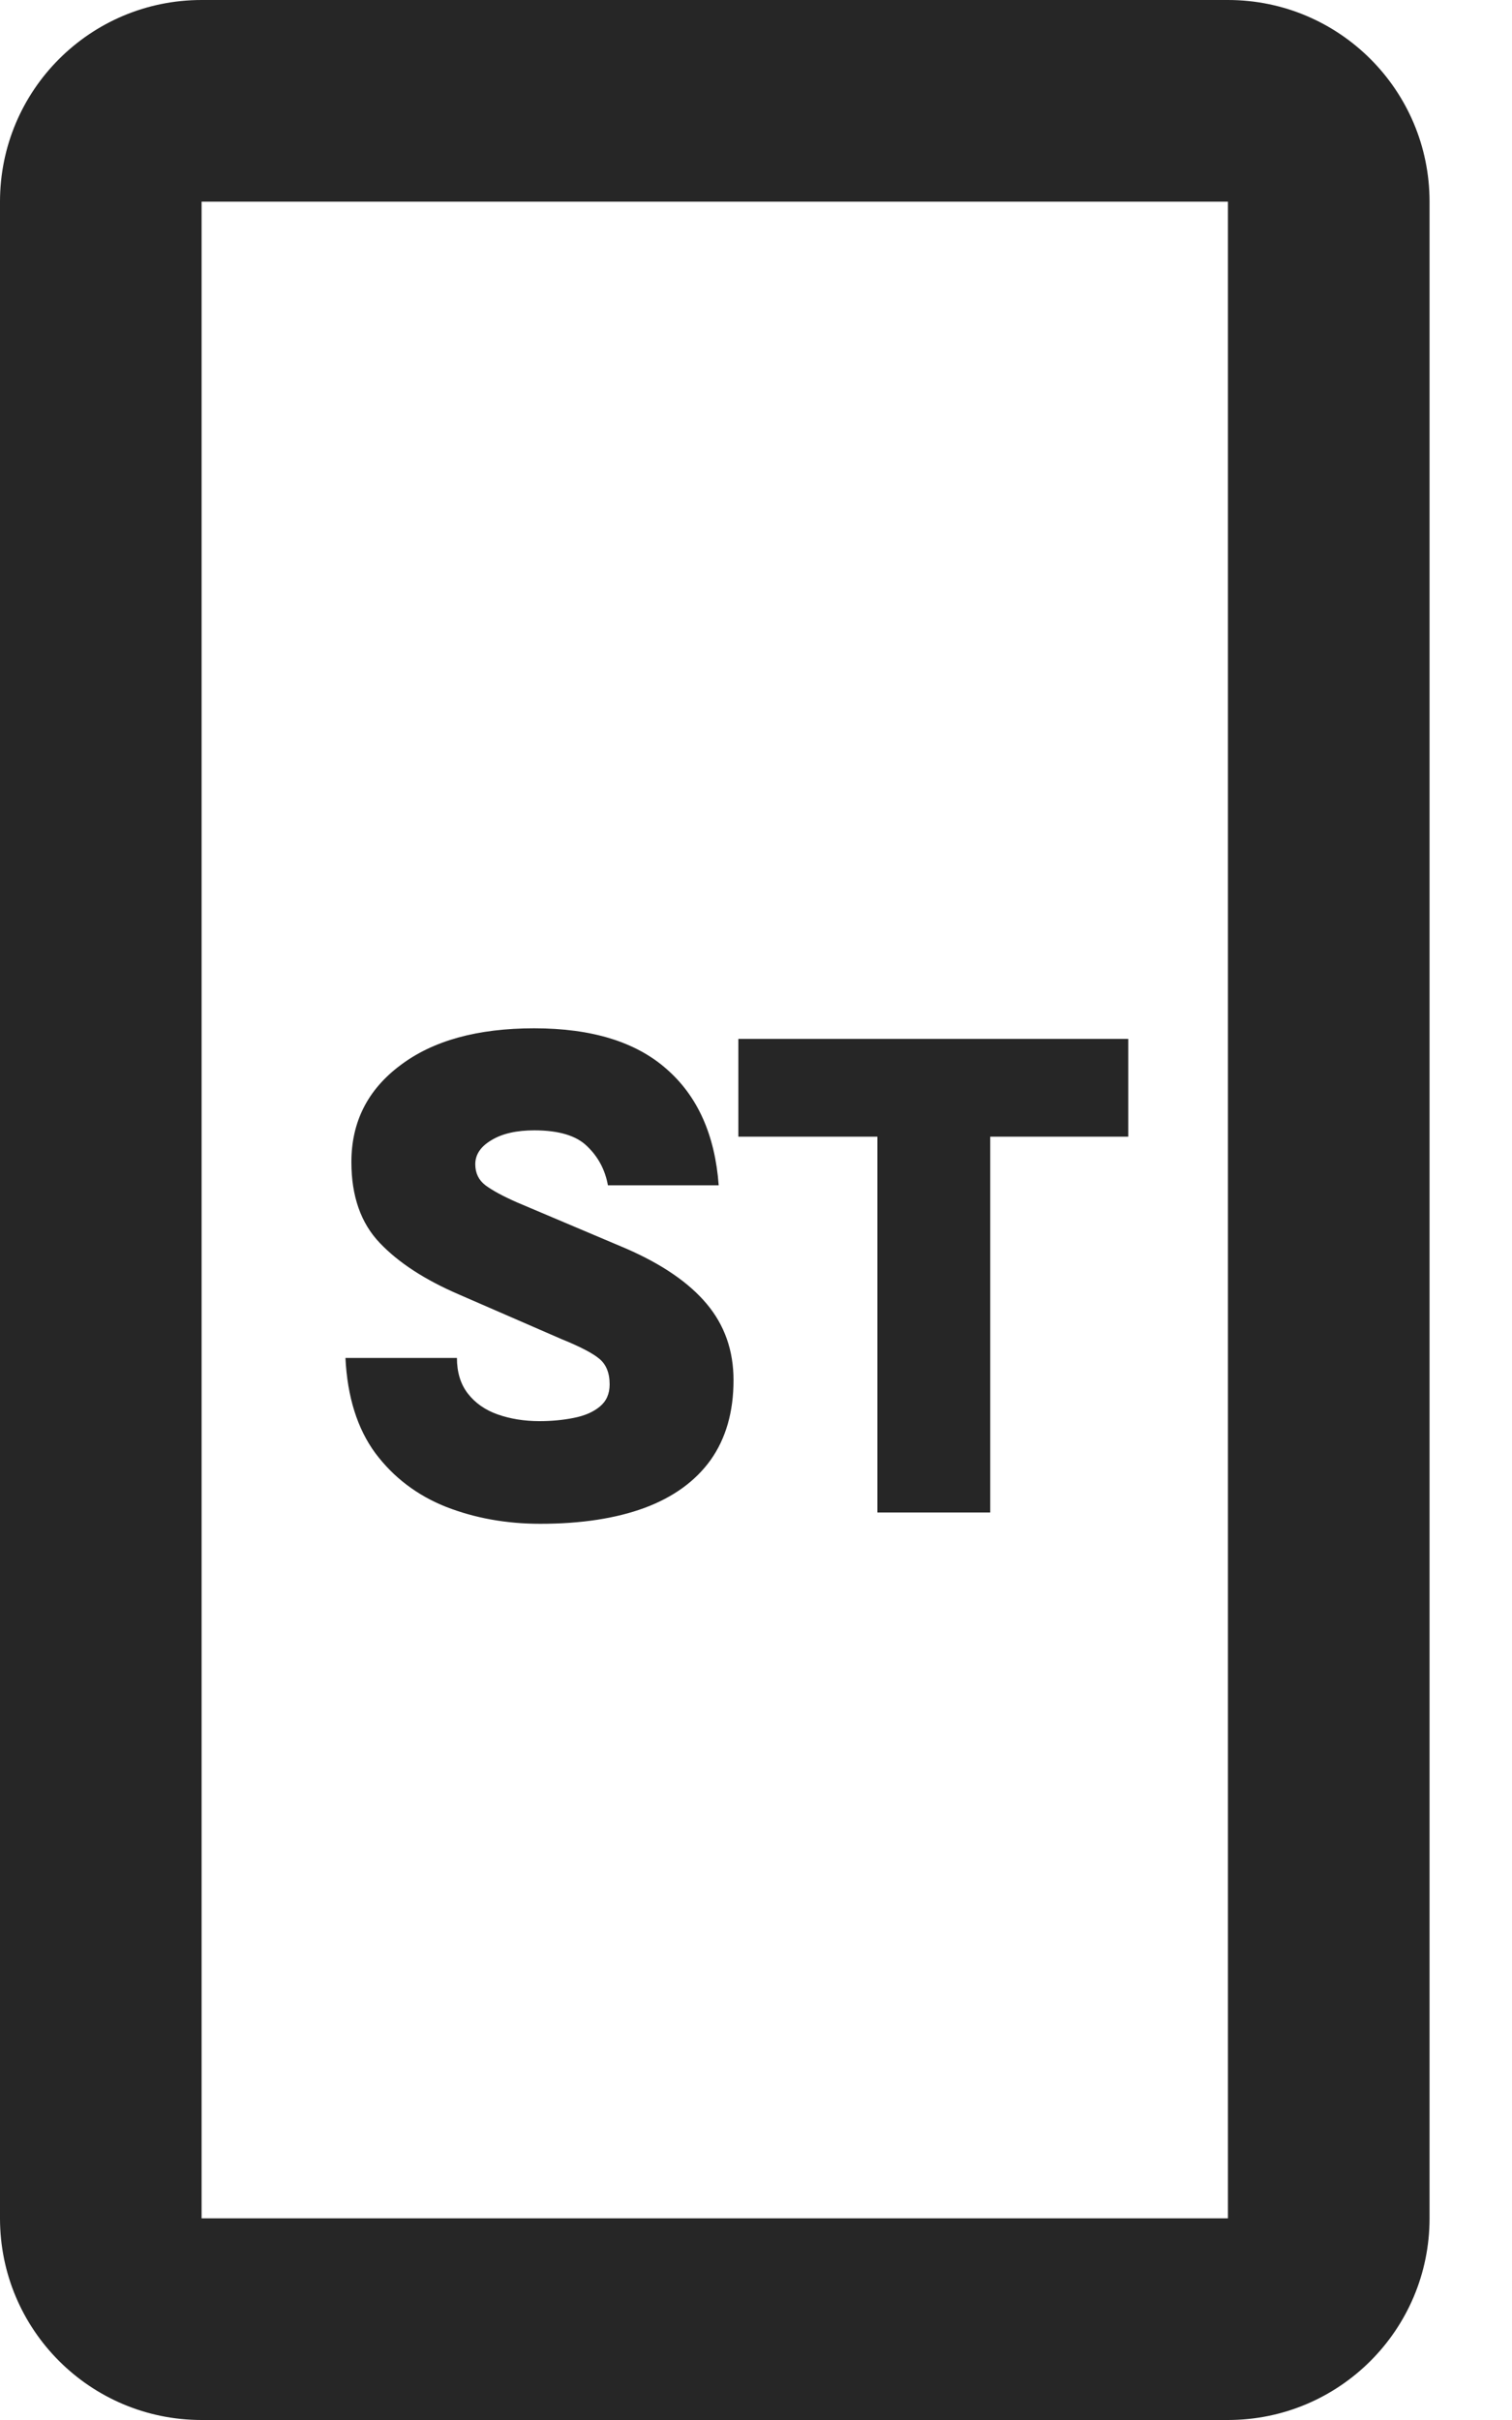<svg width="15" height="24" viewBox="0 0 15 24" fill="none" xmlns="http://www.w3.org/2000/svg">
<path fill-rule="evenodd" clip-rule="evenodd" d="M2 2H12.182L12.182 22H2L2 2ZM12.182 0H2C0.895 0 0 0.895 0 2V22C0 23.105 0.895 24 2 24H12.182C13.286 24 14.182 23.105 14.182 22V2C14.182 0.895 13.286 0 12.182 0ZM4.425 14.944C4.712 15.056 5.023 15.112 5.359 15.112C5.765 15.112 6.11 15.059 6.395 14.954C6.682 14.847 6.9 14.688 7.05 14.479C7.201 14.266 7.277 14.002 7.277 13.688C7.277 13.393 7.188 13.142 7.011 12.931C6.836 12.722 6.569 12.538 6.21 12.382L5.128 11.924C4.99 11.863 4.886 11.807 4.816 11.755C4.749 11.704 4.715 11.634 4.715 11.546C4.715 11.45 4.769 11.37 4.876 11.307C4.983 11.242 5.125 11.21 5.3 11.21C5.542 11.21 5.717 11.262 5.824 11.367C5.934 11.472 6.003 11.601 6.031 11.755H7.13C7.093 11.256 6.921 10.872 6.615 10.604C6.31 10.333 5.871 10.198 5.3 10.198C4.737 10.198 4.294 10.32 3.97 10.566C3.647 10.808 3.486 11.128 3.486 11.524C3.486 11.863 3.58 12.13 3.767 12.326C3.953 12.522 4.215 12.692 4.551 12.837L5.572 13.281C5.752 13.354 5.876 13.418 5.944 13.474C6.013 13.53 6.048 13.615 6.048 13.729C6.048 13.823 6.016 13.896 5.95 13.95C5.885 14.004 5.799 14.041 5.691 14.062C5.587 14.083 5.473 14.094 5.352 14.094C5.2 14.094 5.061 14.071 4.936 14.027C4.812 13.983 4.714 13.914 4.641 13.82C4.569 13.727 4.533 13.609 4.533 13.467H3.427C3.446 13.854 3.545 14.169 3.724 14.412C3.904 14.652 4.138 14.83 4.425 14.944ZM7.325 10.303V11.273H8.704V15H9.824V11.273H11.193V10.303H7.325Z" fill="#262626"/>
</svg>

